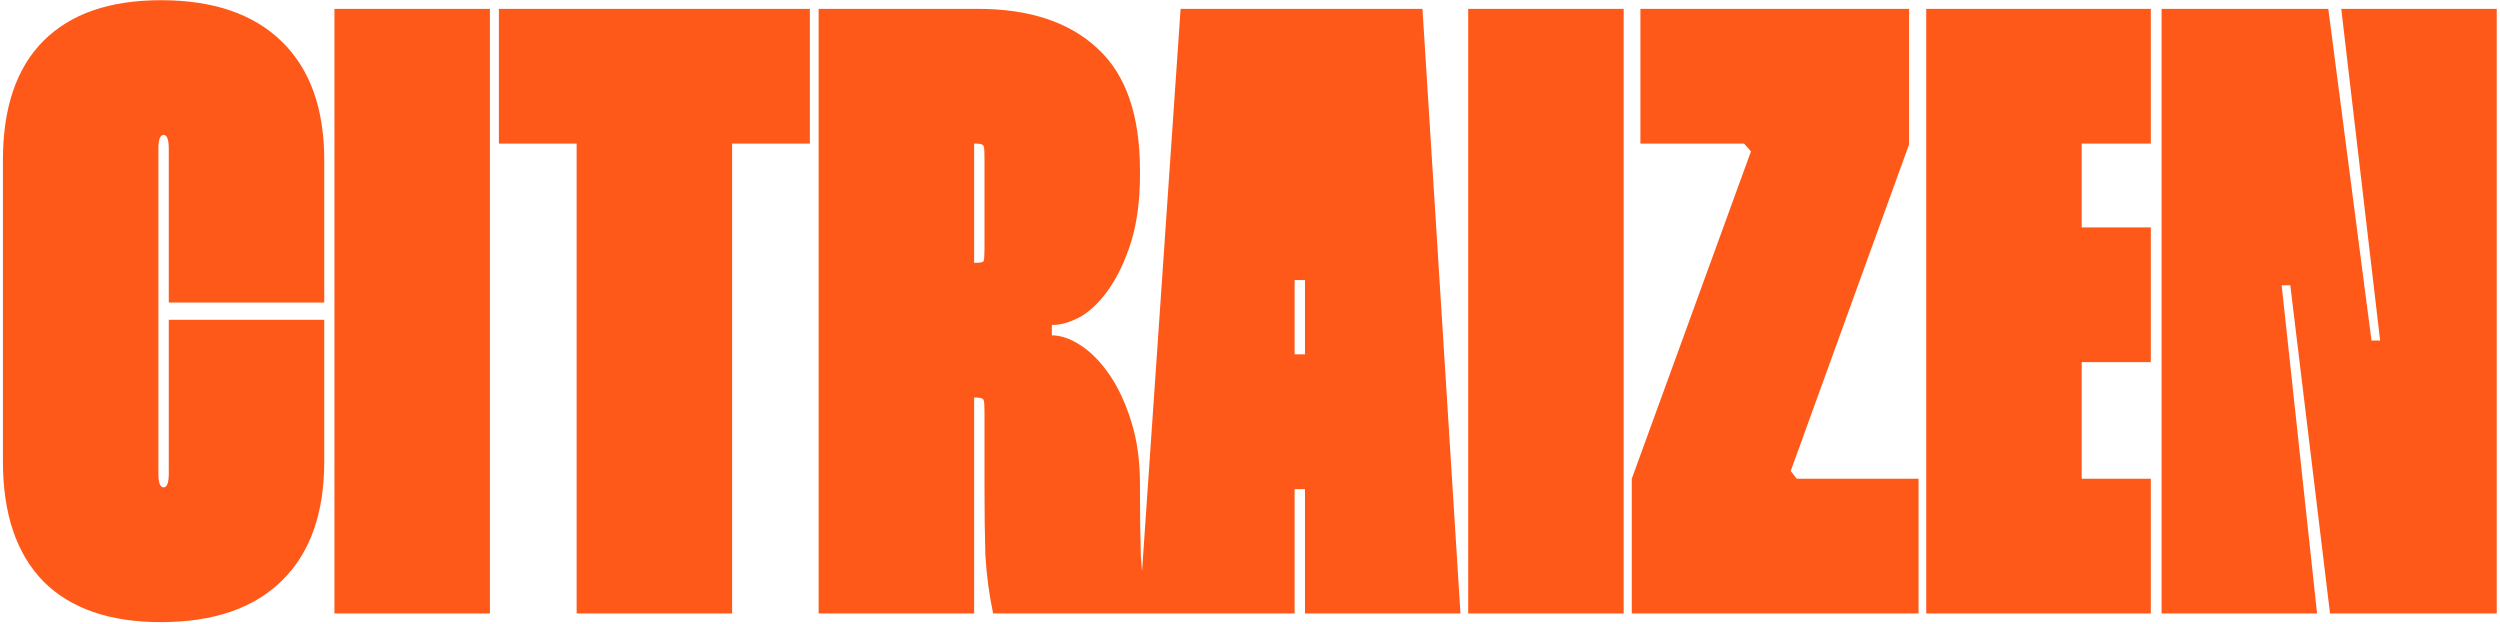 <?xml version="1.0" encoding="UTF-8"?> <svg xmlns="http://www.w3.org/2000/svg" width="489" height="122" viewBox="0 0 489 122" fill="none"> <path d="M30.984 92.629C30.984 94.431 31.322 95.332 31.998 95.332C32.674 95.332 33.012 94.431 33.012 92.629V62.554H63.424V90.263C63.424 100.401 60.665 108.173 55.145 113.58C49.626 118.986 41.741 121.69 31.491 121.69C21.466 121.69 13.806 119.043 8.512 113.748C3.218 108.342 0.571 100.513 0.571 90.263V31.296C0.571 21.046 3.218 13.274 8.512 7.979C13.806 2.685 21.466 0.038 31.491 0.038C41.741 0.038 49.626 2.742 55.145 8.148C60.665 13.555 63.424 21.271 63.424 31.296V59.174H33.012V29.099C33.012 27.297 32.674 26.396 31.998 26.396C31.322 26.396 30.984 27.297 30.984 29.099V92.629ZM95.829 1.728V120H65.416V1.728H95.829ZM158.409 28.086H143.203V120H112.79V28.086H97.583V1.728H158.409V28.086ZM191.215 1.728C201.352 1.728 209.181 4.319 214.7 9.5C220.22 14.569 222.979 22.51 222.979 33.324V34.168C222.979 39.124 222.416 43.461 221.29 47.178C220.163 50.783 218.755 53.824 217.066 56.302C215.376 58.78 213.518 60.639 211.49 61.878C209.463 63.004 207.548 63.567 205.745 63.567V65.595C207.548 65.595 209.463 66.271 211.49 67.622C213.518 68.974 215.376 70.889 217.066 73.367C218.755 75.845 220.163 78.886 221.29 82.491C222.416 86.095 222.979 90.15 222.979 94.656V96.008C222.979 100.513 223.036 104.737 223.148 108.68C223.374 112.622 223.88 116.396 224.669 120H194.256C193.468 116.283 192.961 112.453 192.736 108.511C192.623 104.568 192.567 100.288 192.567 95.67V80.463C192.567 79.224 192.51 78.492 192.398 78.267C192.285 77.929 191.778 77.76 190.877 77.76H190.539V120H160.126V1.728H191.215ZM190.539 51.402H190.877C191.778 51.402 192.285 51.29 192.398 51.064C192.51 50.726 192.567 49.938 192.567 48.699V30.62C192.567 29.494 192.51 28.818 192.398 28.593C192.285 28.255 191.778 28.086 190.877 28.086H190.539V51.402ZM278.233 1.728L285.668 120H255.255V95.67H253.227V120H222.814L230.924 1.728H278.233ZM255.255 69.312V54.781H253.227V69.312H255.255ZM317.589 1.728V120H287.176V1.728H317.589ZM373.411 1.728V28.255L350.263 92.122L351.446 93.642H375.269V120H319.174V93.642L342.491 29.606L341.139 28.086H320.864V1.728H373.411ZM407.184 28.086V44.475H420.701V70.833H407.184V93.642H420.701V120H376.771V1.728H420.701V28.086H407.184ZM488.363 1.728V120H455.753L447.981 55.795H446.292L453.219 120H422.806V1.728H455.416L463.864 66.609H465.553L457.95 1.728H488.363Z" fill="#FF591A"></path> </svg> 